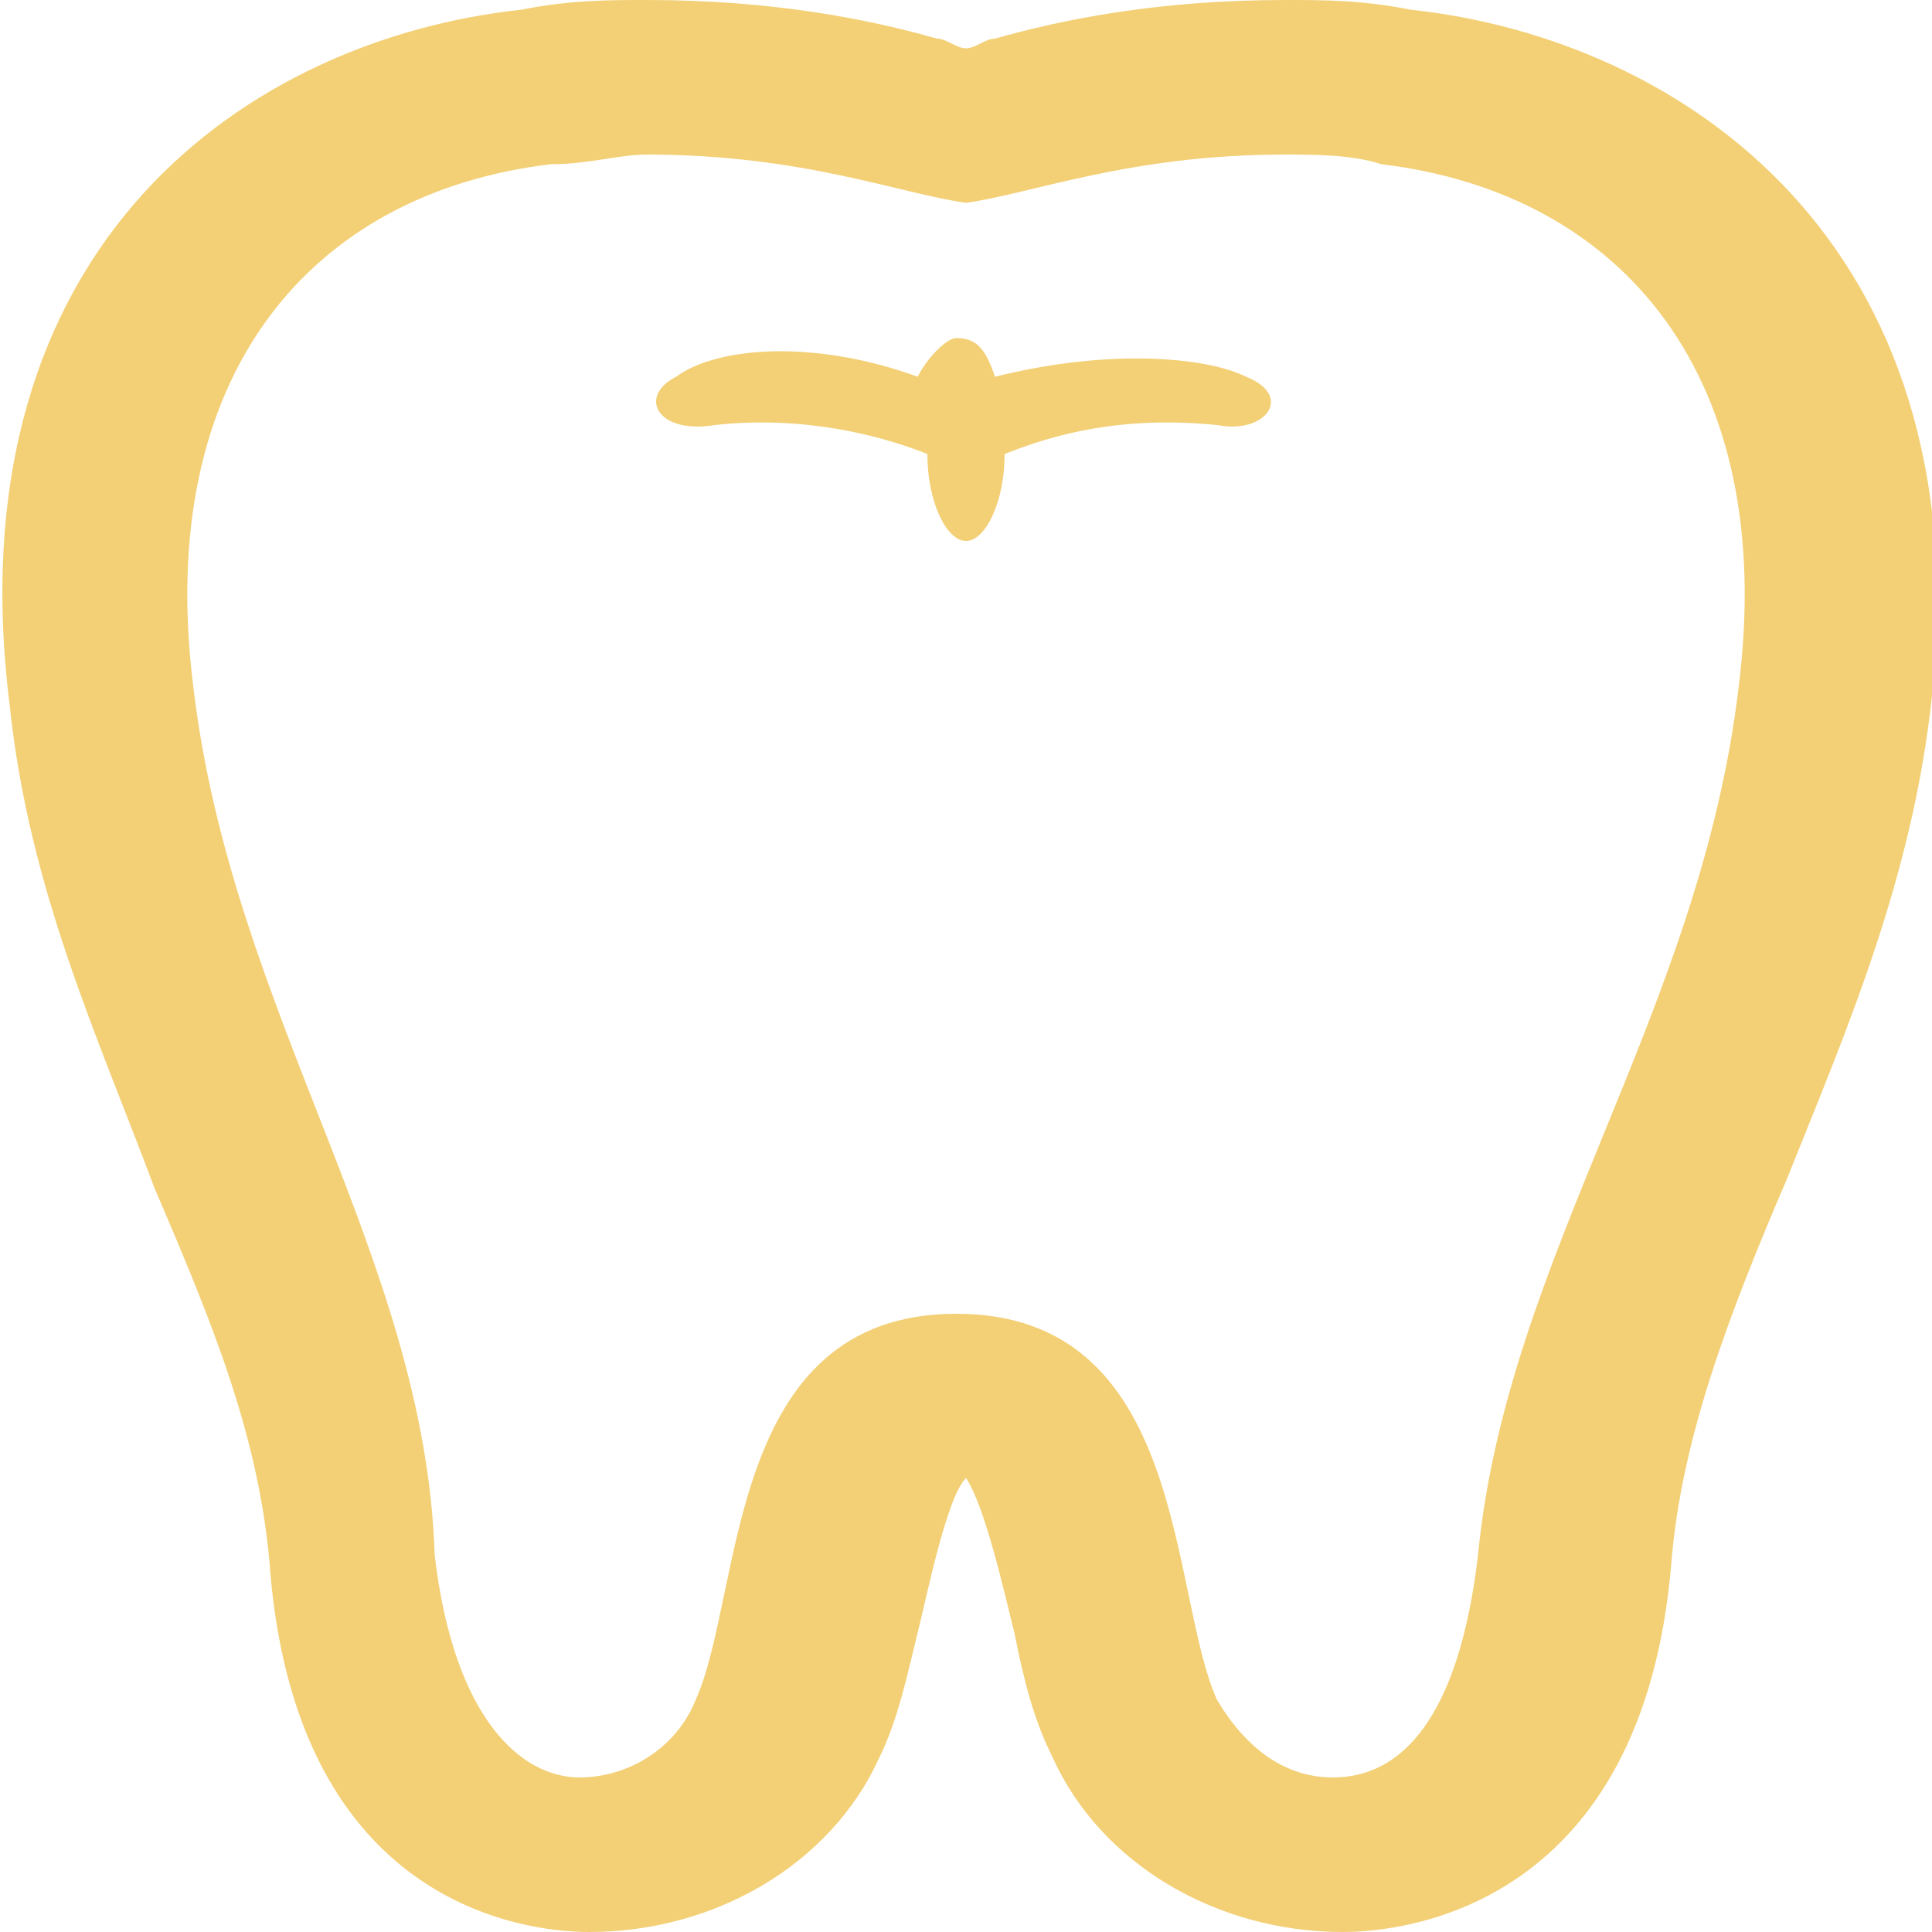 <?xml version="1.0" encoding="utf-8"?>
<!-- Generator: Adobe Illustrator 22.1.0, SVG Export Plug-In . SVG Version: 6.00 Build 0)  -->
<svg version="1.1" id="レイヤー_1" xmlns="http://www.w3.org/2000/svg" xmlns:xlink="http://www.w3.org/1999/xlink" x="0px"
	 y="0px" viewBox="0 0 20 20" style="enable-background:new 0 0 20 20;" xml:space="preserve">
<style type="text/css">
	.st0{fill:#F3D076;}
	.st1{fill:#E4C980;}
	.st2{fill:#FFFFFD;}
</style>
<g>
	<path class="st0" d="M14.6,0.1C14.1,0,13.7,0,13.3,0C12,0,11,0.2,10.3,0.4c-0.1,0-0.2,0.1-0.3,0.1c-0.1,0-0.2-0.1-0.3-0.1
		C9,0.2,8,0,6.7,0C6.3,0,5.9,0,5.4,0.1C2.6,0.4-0.5,2.5,0.1,7.3c0.2,1.9,0.9,3.4,1.5,5c0.6,1.4,1.1,2.6,1.2,4
		C3.1,19.7,5.4,20,6.1,20c1.3,0,2.5-0.7,3-1.8c0.2-0.4,0.3-0.9,0.4-1.3c0.1-0.4,0.3-1.4,0.5-1.6h0h0c0.2,0.3,0.4,1.2,0.5,1.6
		c0.1,0.5,0.2,0.9,0.4,1.3c0.5,1.1,1.7,1.8,3,1.8c0.7,0,3.1-0.3,3.4-3.8c0.1-1.3,0.6-2.6,1.2-4c0.6-1.5,1.3-3.1,1.5-5
		C20.5,2.5,17.4,0.4,14.6,0.1z M18,7.1c-0.4,3.4-2.4,5.9-2.7,9c-0.2,1.7-0.8,2.3-1.5,2.3c-0.5,0-0.9-0.3-1.2-0.8
		c-0.5-1.1-0.3-4-2.7-4s-2.2,2.9-2.7,4c-0.2,0.5-0.7,0.8-1.2,0.8c-0.6,0-1.3-0.6-1.5-2.3C4.4,13,2.4,10.5,2,7.1
		C1.6,3.9,3.2,2,5.7,1.7c0.4,0,0.7-0.1,1-0.1C8.3,1.6,9.3,2,10,2.1c0.7-0.1,1.7-0.5,3.3-0.5c0.3,0,0.7,0,1,0.1
		C16.8,2,18.4,3.9,18,7.1z"/>
	<path class="st0" d="M12.9,3.9c-0.4-0.2-1.4-0.3-2.6,0c-0.1-0.3-0.2-0.4-0.4-0.4c-0.1,0-0.3,0.2-0.4,0.4C8.4,3.5,7.4,3.6,7,3.9
		C6.6,4.1,6.8,4.5,7.4,4.4c0.9-0.1,1.7,0.1,2.2,0.3c0,0.5,0.2,0.9,0.4,0.9c0.2,0,0.4-0.4,0.4-0.9c0.5-0.2,1.2-0.4,2.2-0.3
		C13.1,4.5,13.4,4.1,12.9,3.9z"/>
</g>
</svg>
